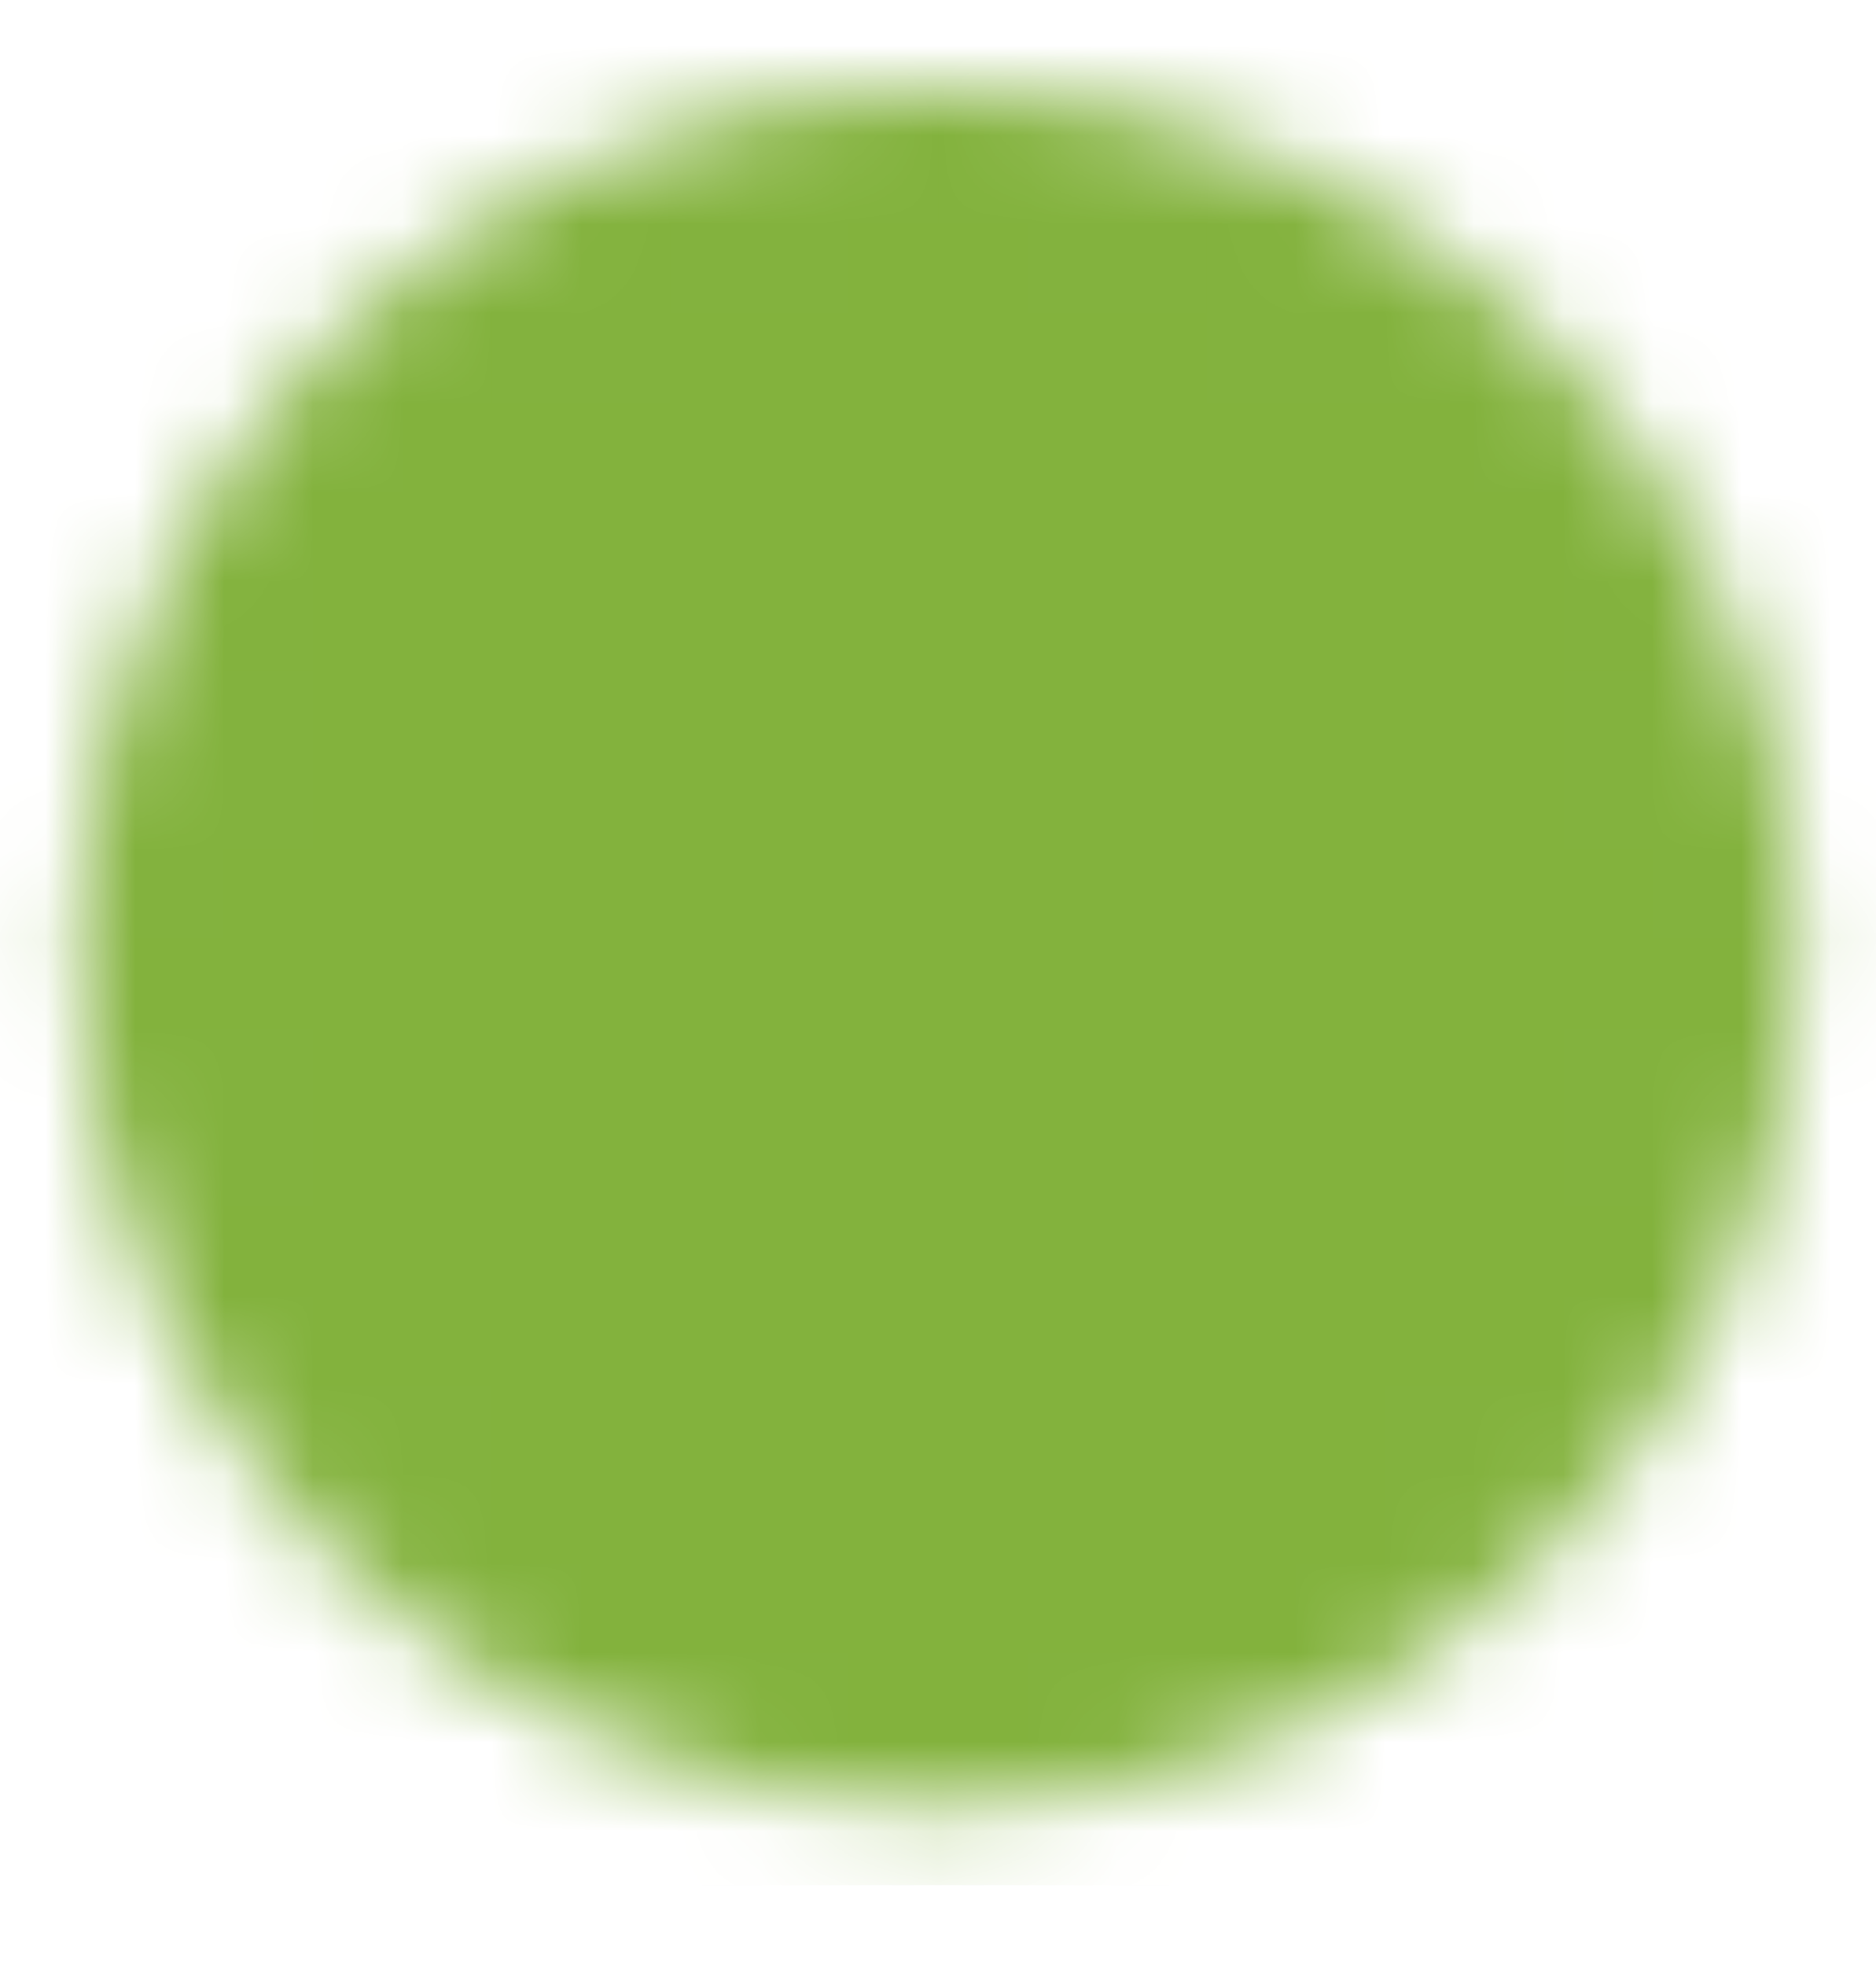 <svg width="21" height="22" viewBox="0 0 21 22" fill="none" xmlns="http://www.w3.org/2000/svg">
<g clip-path="url(#clip0_61_1034)">
<mask id="mask0_61_1034" style="mask-type:luminance" maskUnits="userSpaceOnUse" x="0" y="0" width="21" height="21">
<path d="M10.5 19.347C11.649 19.348 12.787 19.122 13.849 18.683C14.911 18.243 15.876 17.598 16.687 16.784C17.501 15.972 18.146 15.008 18.586 13.946C19.026 12.884 19.251 11.746 19.25 10.597C19.251 9.447 19.026 8.309 18.586 7.247C18.146 6.186 17.501 5.221 16.687 4.41C15.876 3.596 14.911 2.951 13.849 2.511C12.787 2.071 11.649 1.845 10.5 1.847C9.351 1.845 8.213 2.071 7.151 2.511C6.089 2.951 5.125 3.596 4.313 4.41C3.499 5.221 2.854 6.186 2.414 7.247C1.974 8.309 1.749 9.447 1.75 10.597C1.749 11.746 1.974 12.884 2.414 13.946C2.854 15.008 3.499 15.972 4.313 16.784C5.125 17.598 6.089 18.243 7.151 18.683C8.213 19.122 9.351 19.348 10.5 19.347Z" fill="white" stroke="white" stroke-width="1.75" stroke-linejoin="round"/>
<path d="M7 10.597L9.625 13.222L14.875 7.972" stroke="black" stroke-width="1.75" stroke-linecap="round" stroke-linejoin="round"/>
</mask>
<g mask="url(#mask0_61_1034)">
<path d="M0 0.097H21V21.097H0V0.097Z" fill="#83B23D"/>
</g>
</g>
<defs>
<clipPath id="clip0_61_1034">
<rect width="21" height="21" fill="white" transform="translate(0 0.097)"/>
</clipPath>
</defs>
</svg>
